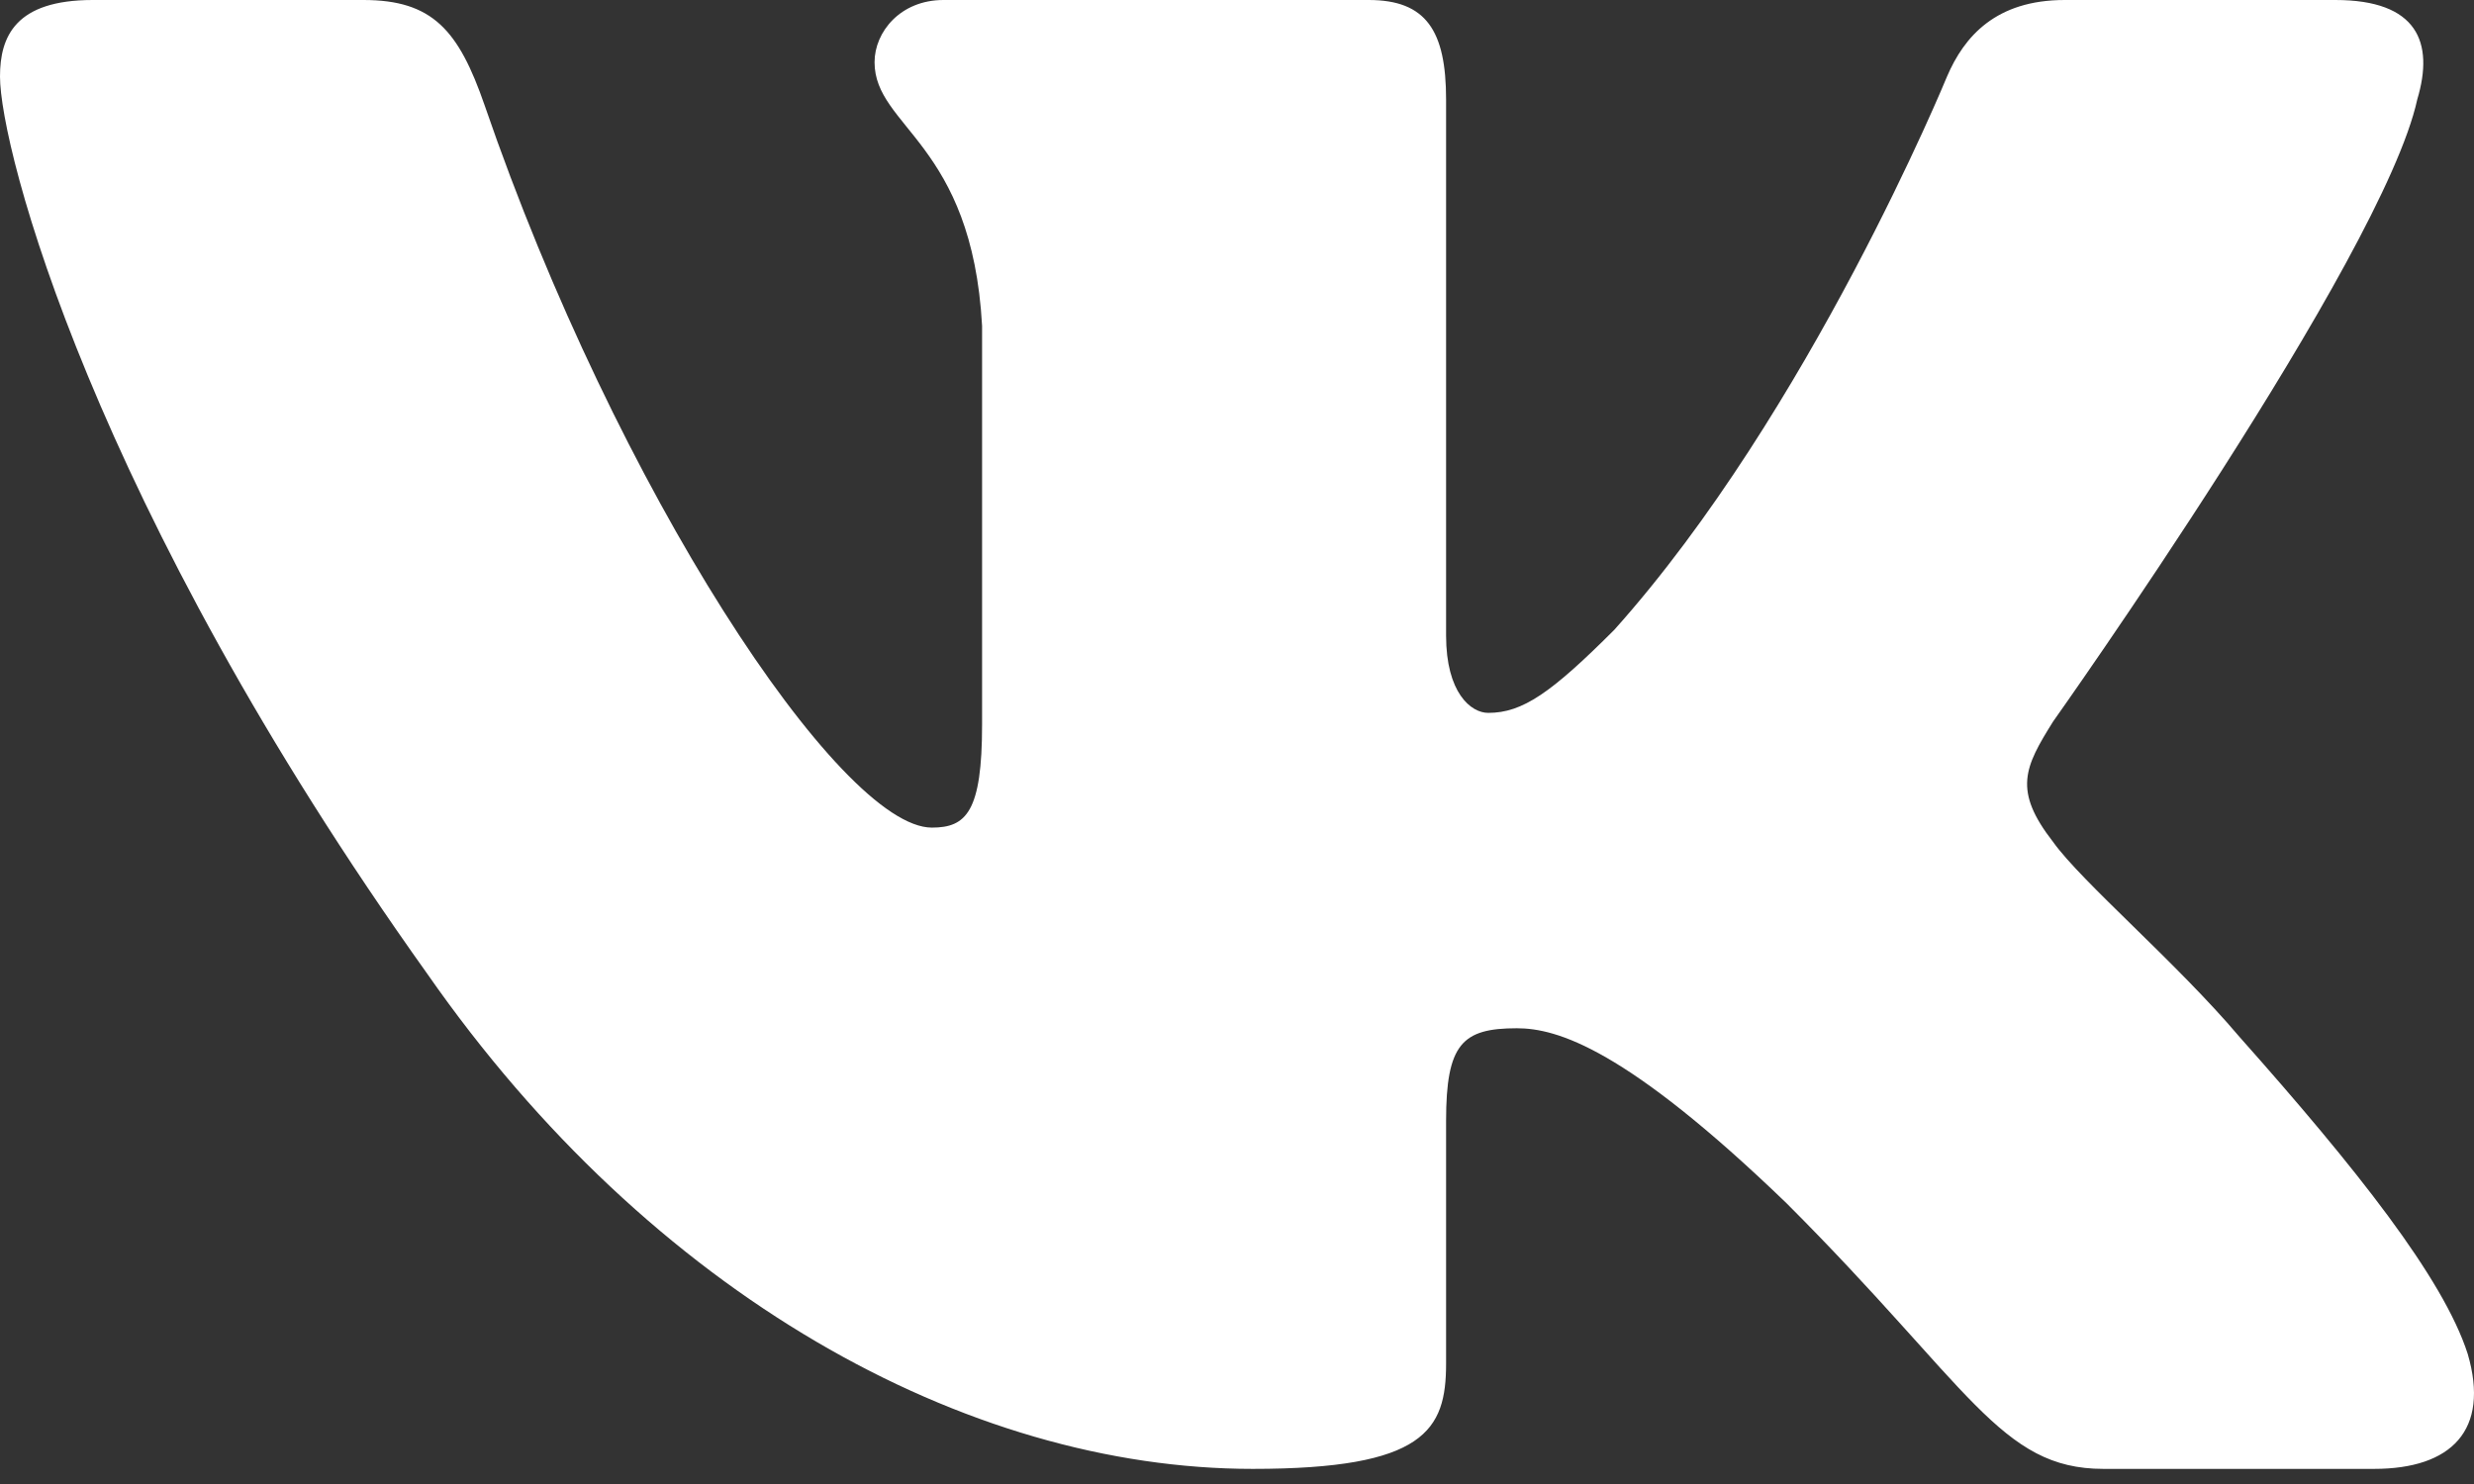 <?xml version="1.0" encoding="UTF-8"?> <svg xmlns="http://www.w3.org/2000/svg" width="80" height="48" viewBox="0 0 80 48" fill="none"><rect x="0" y="0" width="80" height="48" fill="#333333" stroke="none"/> <path fill-rule="evenodd" clip-rule="evenodd" d="M78.165 3.217C78.721 1.363 78.165 0 75.518 0H66.766C64.54 0 63.515 1.177 62.959 2.476C62.959 2.476 58.507 13.324 52.202 20.37C50.162 22.41 49.235 23.058 48.123 23.058C47.566 23.058 46.761 22.41 46.761 20.556V3.217C46.761 0.991 46.115 0 44.26 0H30.507C29.117 0 28.28 1.033 28.28 2.012C28.28 4.122 31.432 4.608 31.757 10.542V23.43C31.757 26.256 31.247 26.769 30.134 26.769C27.168 26.769 19.951 15.871 15.67 3.403C14.831 0.979 13.989 0 11.753 0H3.001C0.5 0 0 1.177 0 2.476C0 4.794 2.968 16.291 13.816 31.497C21.049 41.881 31.237 47.511 40.51 47.511C46.073 47.511 46.761 46.261 46.761 44.107V36.258C46.761 33.758 47.288 33.259 49.049 33.259C50.348 33.259 52.573 33.908 57.766 38.915C63.7 44.848 64.678 47.511 68.016 47.511H76.768C79.269 47.511 80.519 46.261 79.797 43.793C79.008 41.334 76.175 37.767 72.416 33.537C70.376 31.126 67.316 28.53 66.389 27.232C65.091 25.563 65.462 24.821 66.389 23.339C66.389 23.339 77.052 8.318 78.165 3.218V3.217Z" fill="white"></path> </svg> 